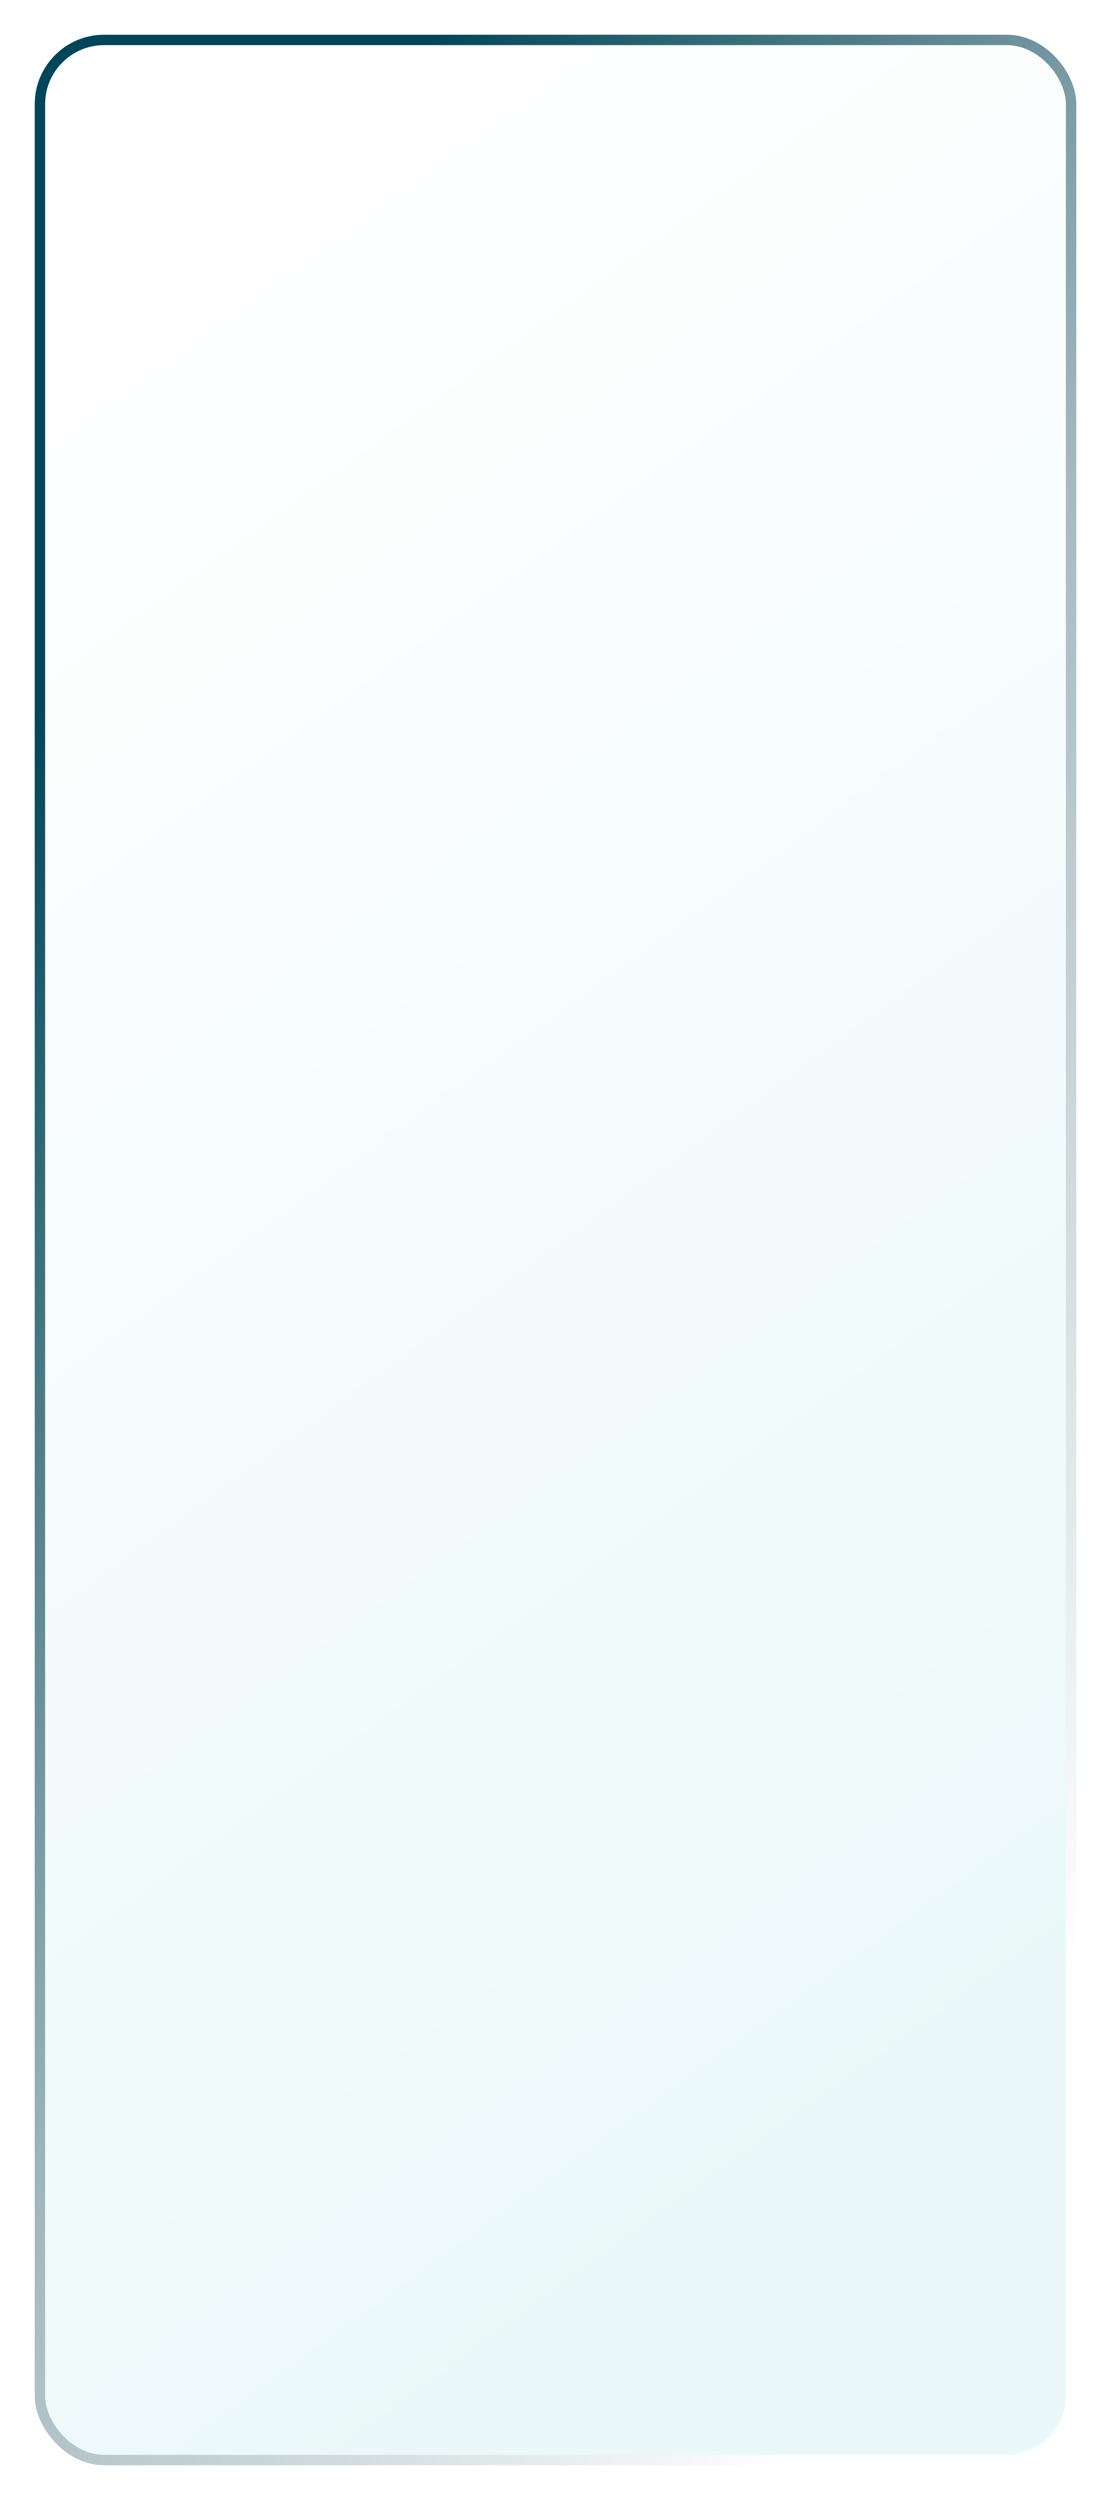 <?xml version="1.0" encoding="UTF-8"?> <svg xmlns="http://www.w3.org/2000/svg" width="320" height="720" viewBox="0 0 320 720" fill="none"> <g filter="url(#filter0_d_307_5)"> <rect x="15" y="5" width="300" height="700" rx="20" fill="url(#paint0_linear_307_5)"></rect> <rect x="16.5" y="6.5" width="297" height="697" rx="18.5" stroke="url(#paint1_linear_307_5)" stroke-width="3"></rect> </g> <defs> <filter id="filter0_d_307_5" x="0" y="0" width="320" height="720" filterUnits="userSpaceOnUse" color-interpolation-filters="sRGB"> <feFlood flood-opacity="0" result="BackgroundImageFix"></feFlood> <feColorMatrix in="SourceAlpha" type="matrix" values="0 0 0 0 0 0 0 0 0 0 0 0 0 0 0 0 0 0 127 0" result="hardAlpha"></feColorMatrix> <feOffset dx="-5" dy="5"></feOffset> <feGaussianBlur stdDeviation="5"></feGaussianBlur> <feColorMatrix type="matrix" values="0 0 0 0 0 0 0 0 0 0 0 0 0 0 0 0 0 0 0.25 0"></feColorMatrix> <feBlend mode="normal" in2="BackgroundImageFix" result="effect1_dropShadow_307_5"></feBlend> <feBlend mode="normal" in="SourceGraphic" in2="effect1_dropShadow_307_5" result="shape"></feBlend> </filter> <linearGradient id="paint0_linear_307_5" x1="127.734" y1="28.258" x2="462.299" y2="489.224" gradientUnits="userSpaceOnUse"> <stop stop-color="white"></stop> <stop offset="1" stop-color="#EAF8F9"></stop> </linearGradient> <linearGradient id="paint1_linear_307_5" x1="129.641" y1="5" x2="509.256" y2="227.761" gradientUnits="userSpaceOnUse"> <stop stop-color="#004659"></stop> <stop offset="0.51" stop-color="#A5BABF"></stop> <stop offset="1" stop-color="white"></stop> </linearGradient> </defs> </svg> 